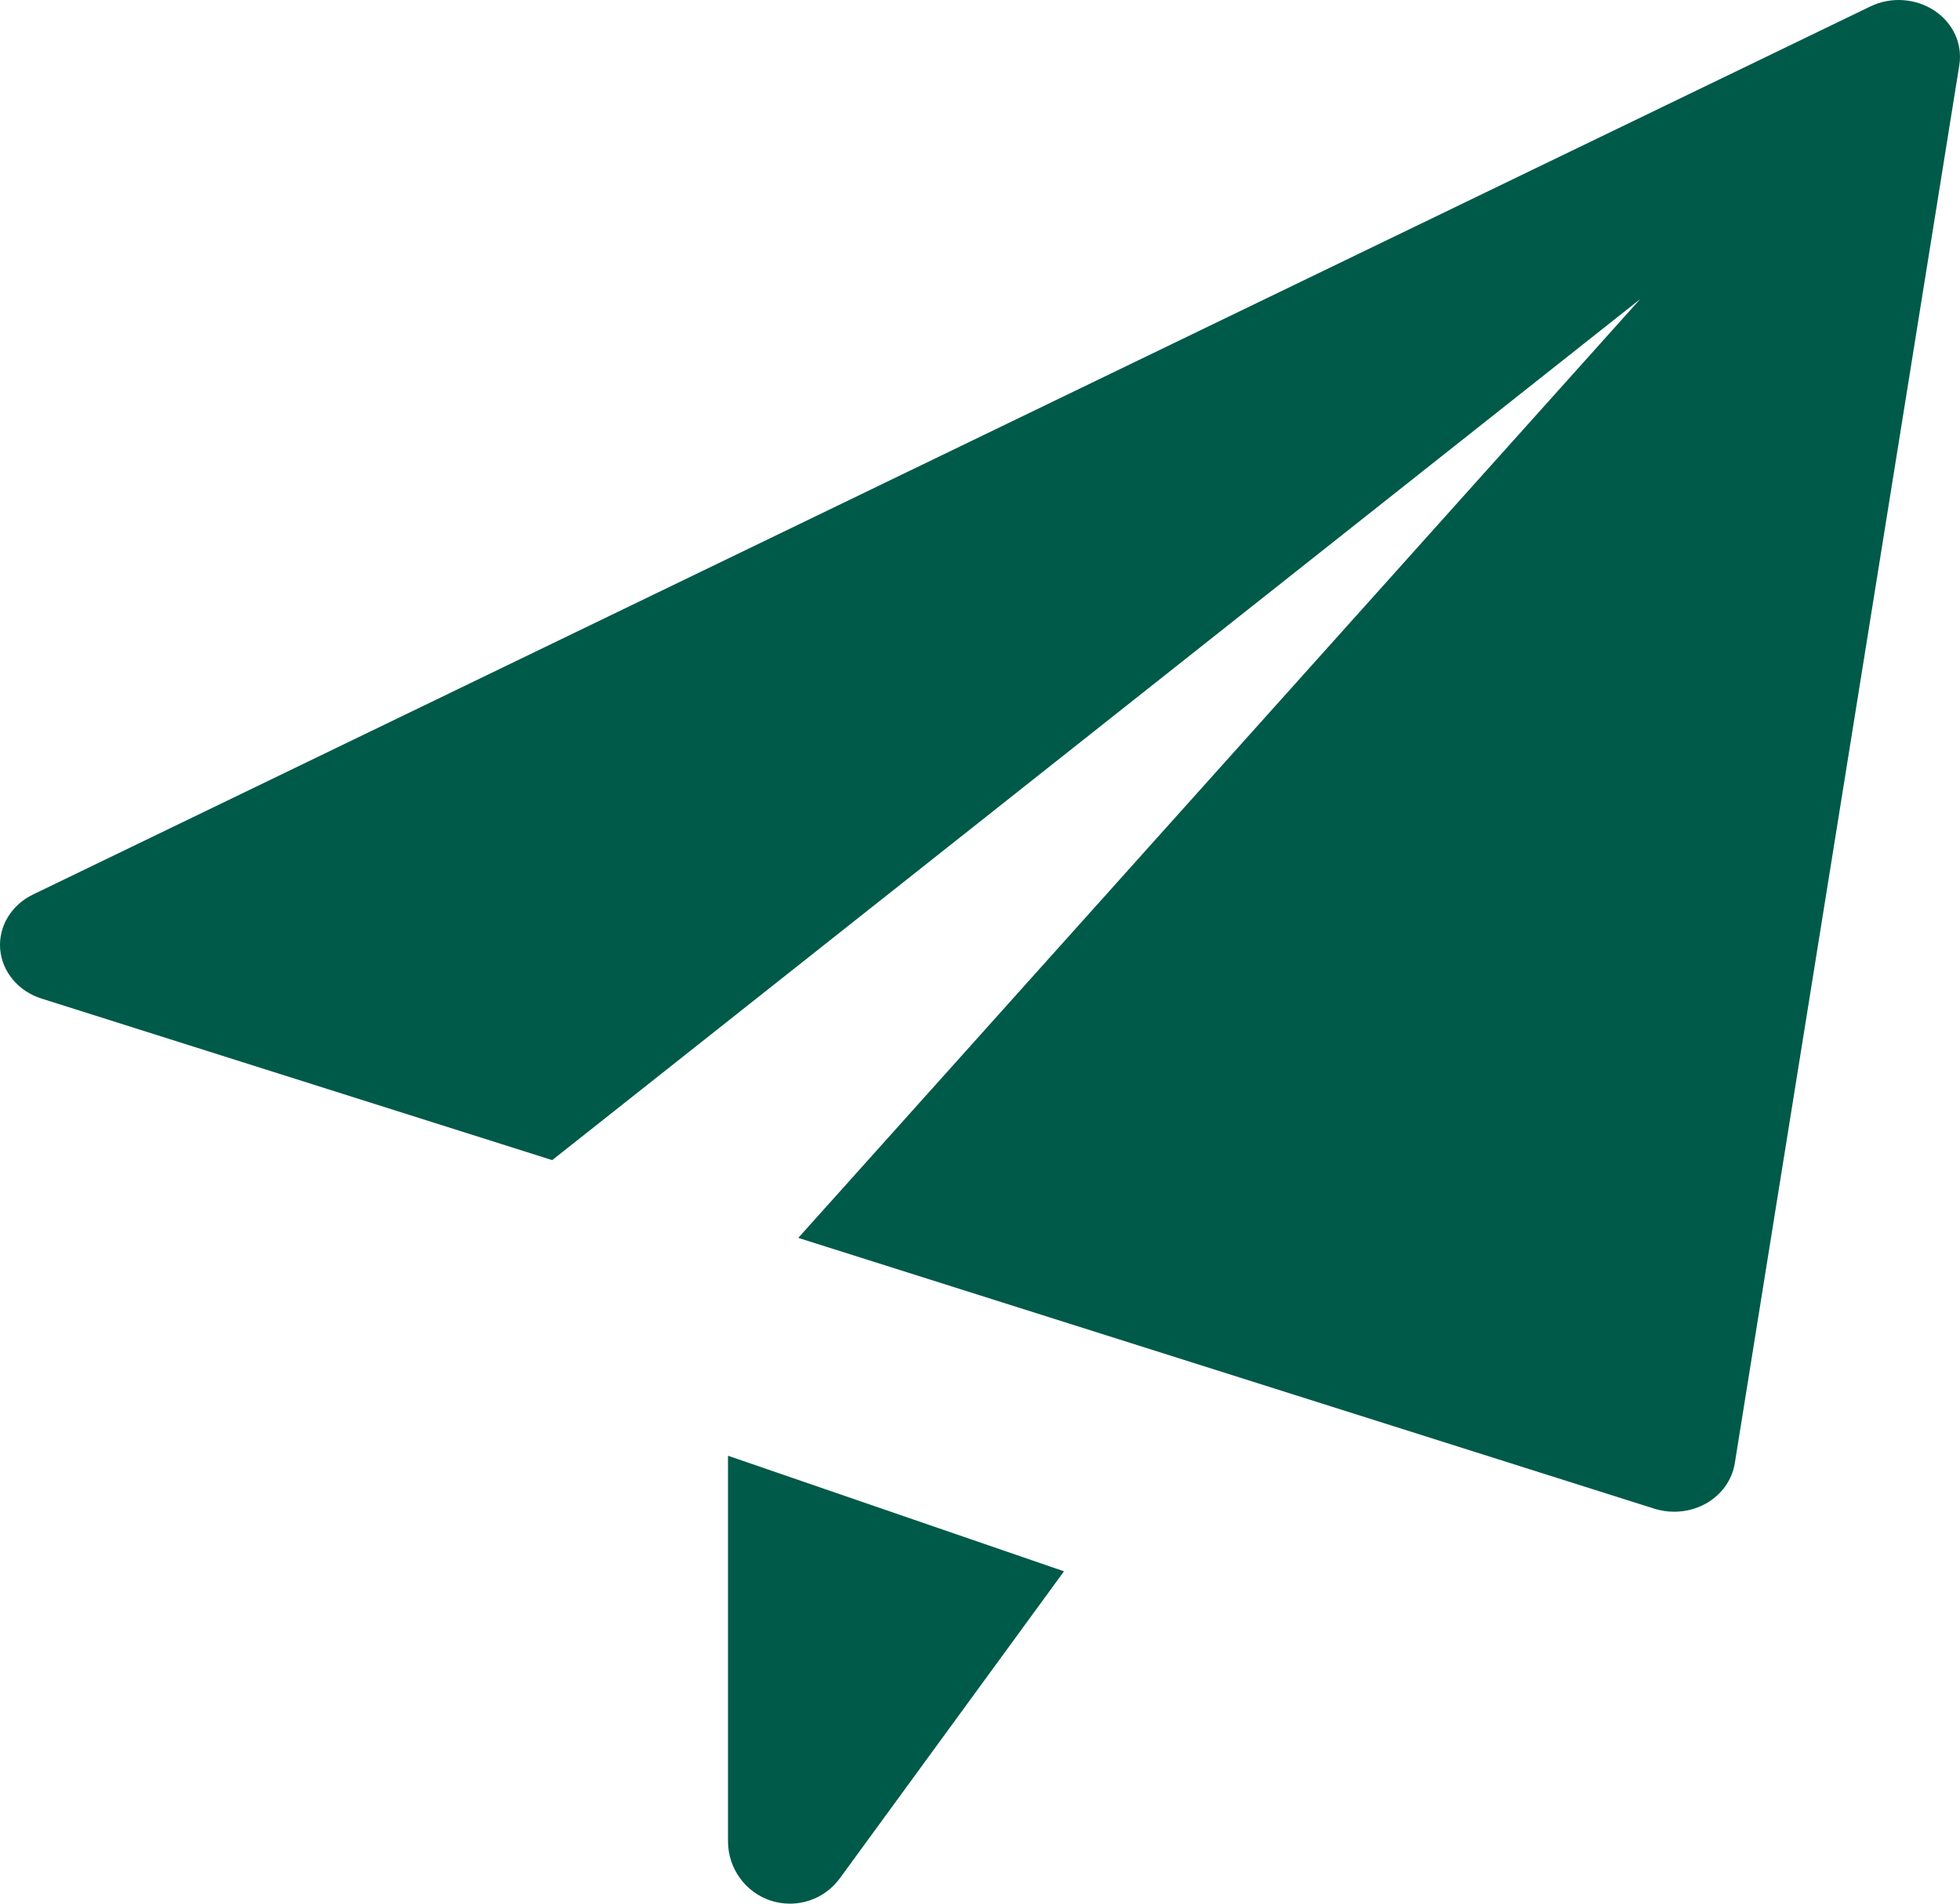 <?xml version="1.0" encoding="UTF-8"?>
<svg width="35px" height="34px" viewBox="0 0 35 34" version="1.1" xmlns="http://www.w3.org/2000/svg" xmlns:xlink="http://www.w3.org/1999/xlink">
    <title>Mail</title>
    <g id="Symbols" stroke="none" stroke-width="1" fill="none" fill-rule="evenodd">
        <g id="Icone/Mail" fill="#005A49" fill-rule="nonzero">
            <g id="Mail">
                <path d="M13,26 L13,32.886 C13,33.367 13.307,33.794 13.761,33.945 C13.875,33.982 13.991,34 14.106,34 C14.452,34 14.785,33.837 14.998,33.546 L19,28.064 L13,26 Z" id="Path"></path>
                <path d="M34.541,0.188 C34.205,-0.032 33.765,-0.062 33.4,0.115 L0.588,15.977 C0.2,16.165 -0.029,16.548 0.003,16.952 C0.037,17.357 0.327,17.703 0.739,17.834 L9.861,20.72 L29.288,5.343 L14.255,22.109 L29.543,26.946 C29.657,26.981 29.776,27 29.896,27 C30.094,27 30.291,26.95 30.465,26.853 C30.742,26.696 30.93,26.433 30.978,26.137 L34.988,1.162 C35.048,0.784 34.876,0.409 34.541,0.188 Z" id="Path"></path>
            </g>
        </g>
    </g>
</svg>